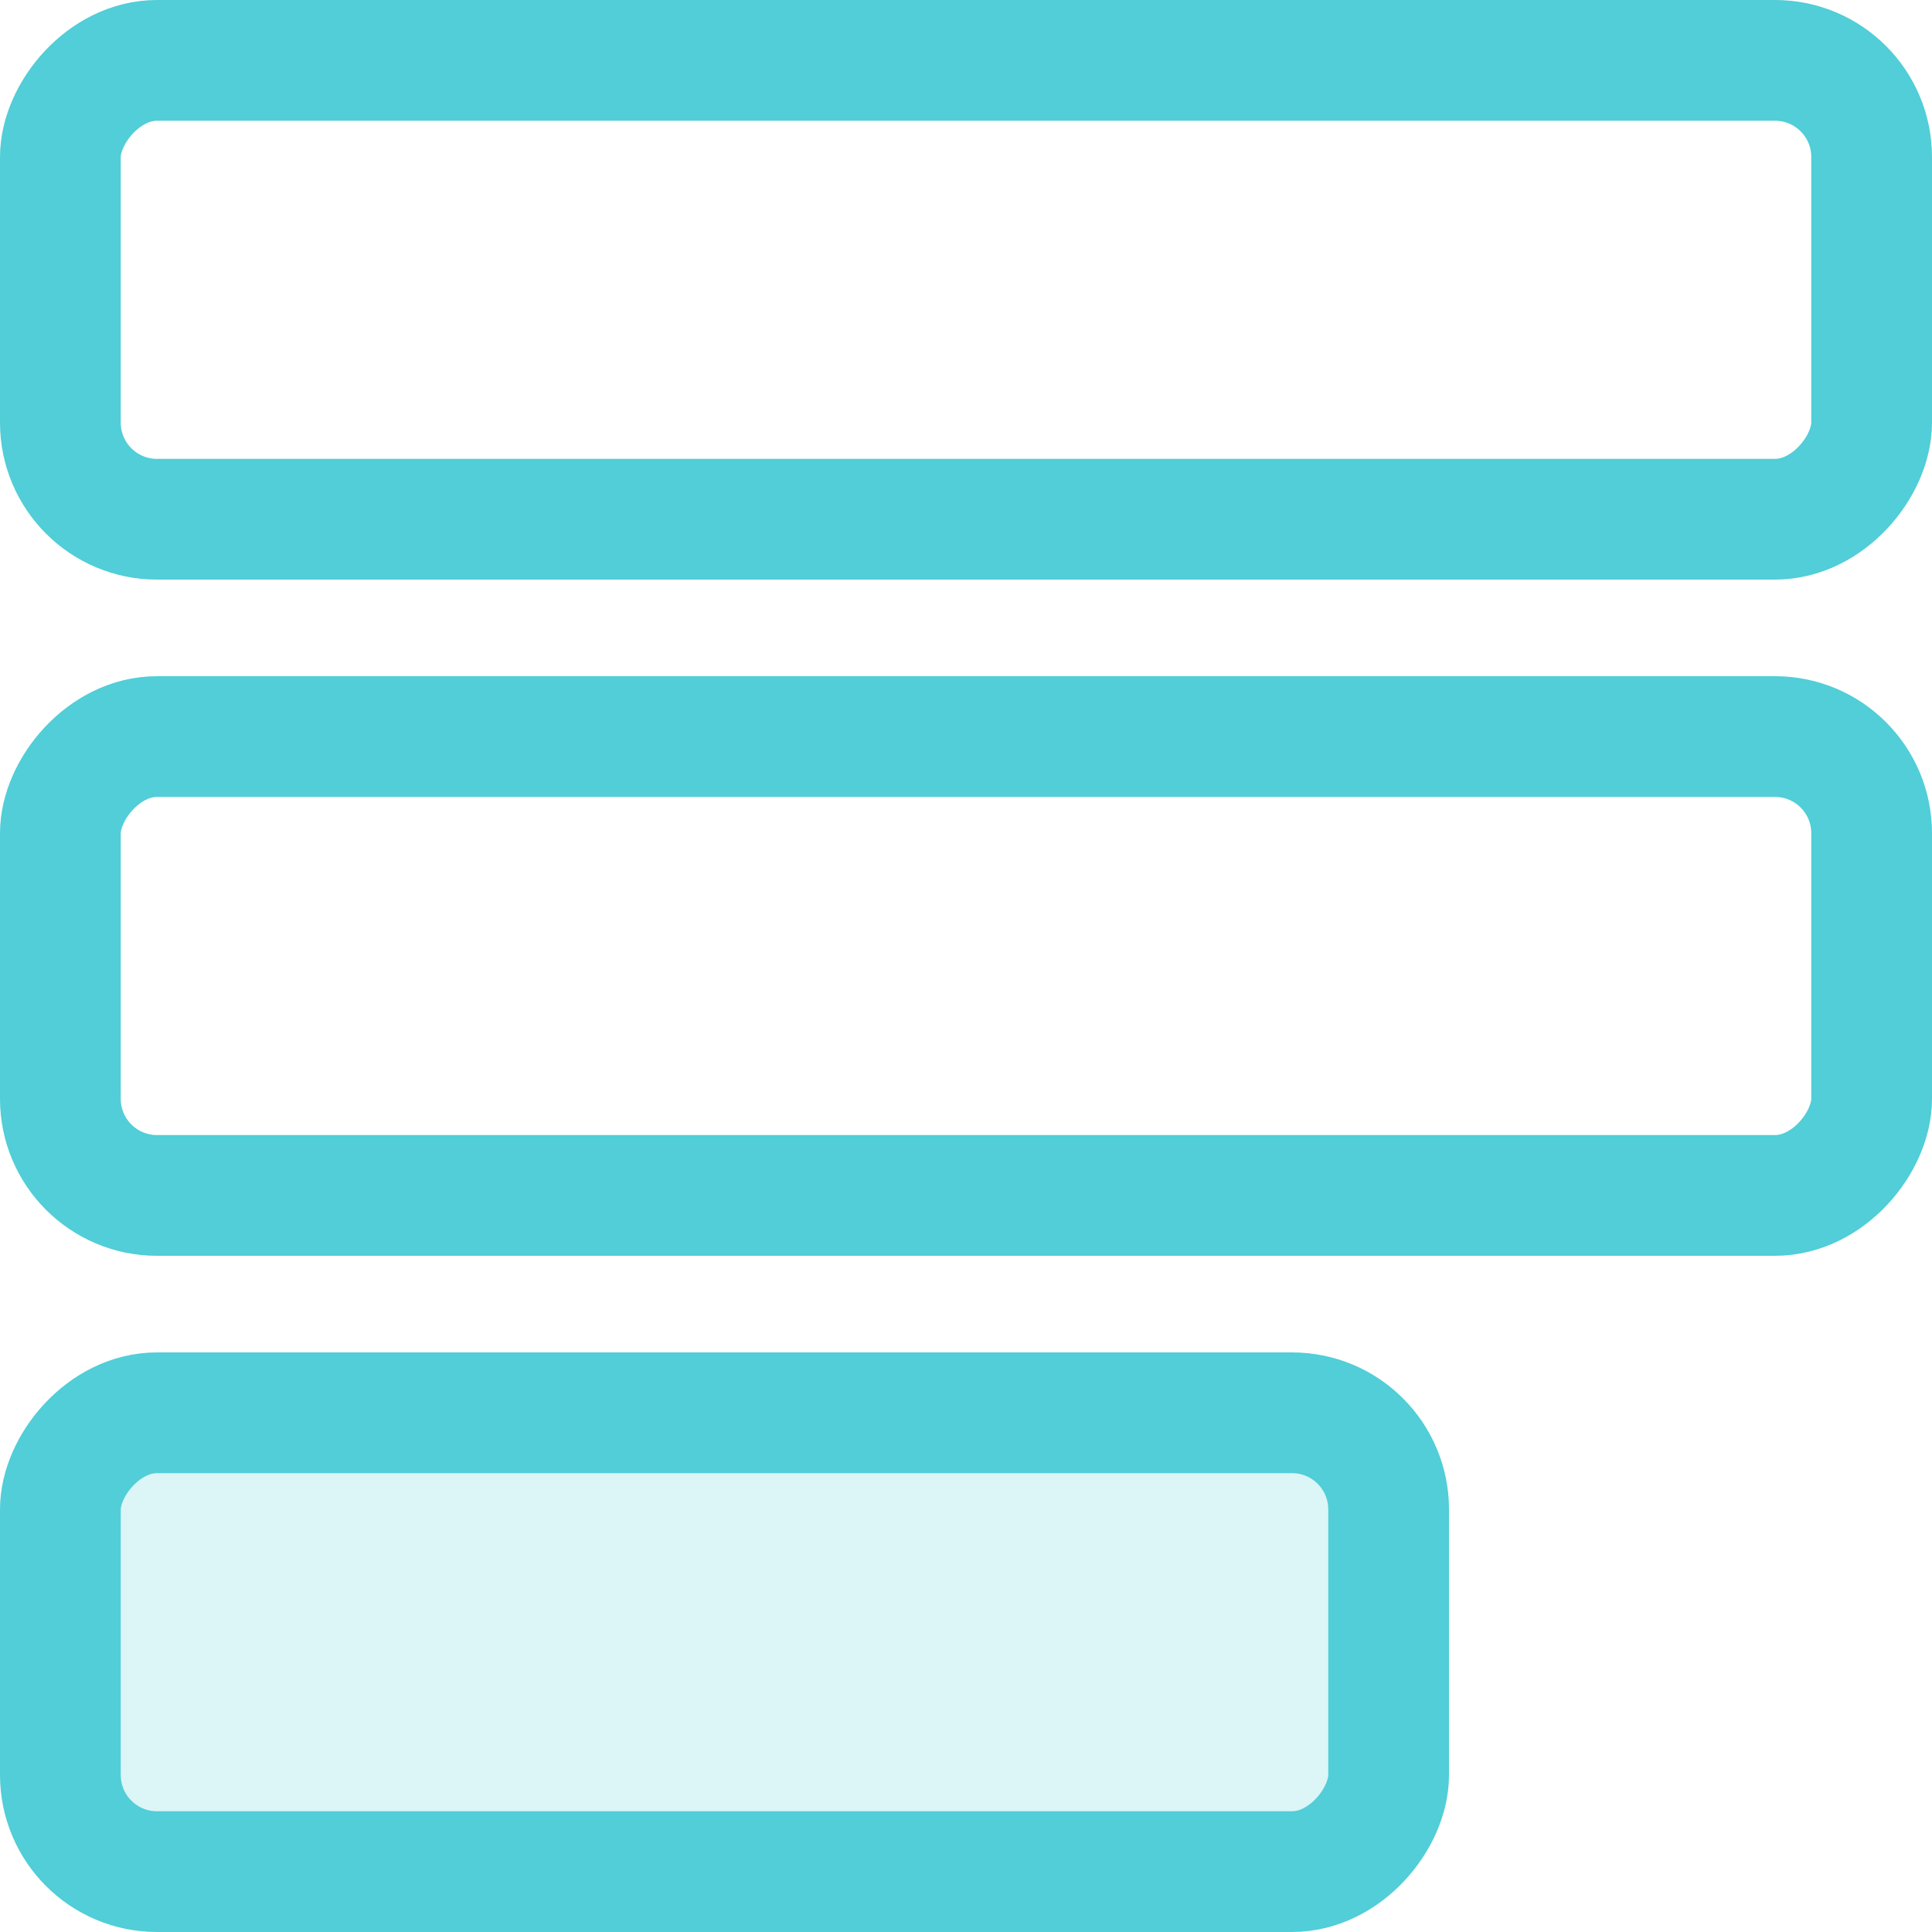 <?xml version="1.0" encoding="UTF-8"?>
<svg width="40px" height="40px" viewBox="0 0 40 40" version="1.1" xmlns="http://www.w3.org/2000/svg" xmlns:xlink="http://www.w3.org/1999/xlink">
    <title>pwr-icon-forms</title>
    <g id="maka" stroke="none" stroke-width="1" fill="none" fill-rule="evenodd">
        <g id="Knowledge-Base" transform="translate(-1037, -1351)" stroke="#51CED7" stroke-width="2.5">
            <g id="documentation" transform="translate(80, 833)">
                <g id="forms" transform="translate(917, 419)">
                    <g id="icon-forms" transform="translate(60, 119) scale(1, -1) translate(-60, -119) translate(40, 99)">
                        <rect id="Rectangle-Copy-2" x="1.25" y="29.25" width="37.5" height="9.5" rx="2"></rect>
                        <rect id="Rectangle-Copy-7" x="1.25" y="15.25" width="37.5" height="9.5" rx="2"></rect>
                        <rect id="Rectangle-Copy-8" fill-opacity="0.2" fill="#51CED7" x="1.25" y="1.25" width="27.5" height="9.5" rx="2"></rect>
                    </g>
                </g>
            </g>
        </g>
    </g>
</svg>